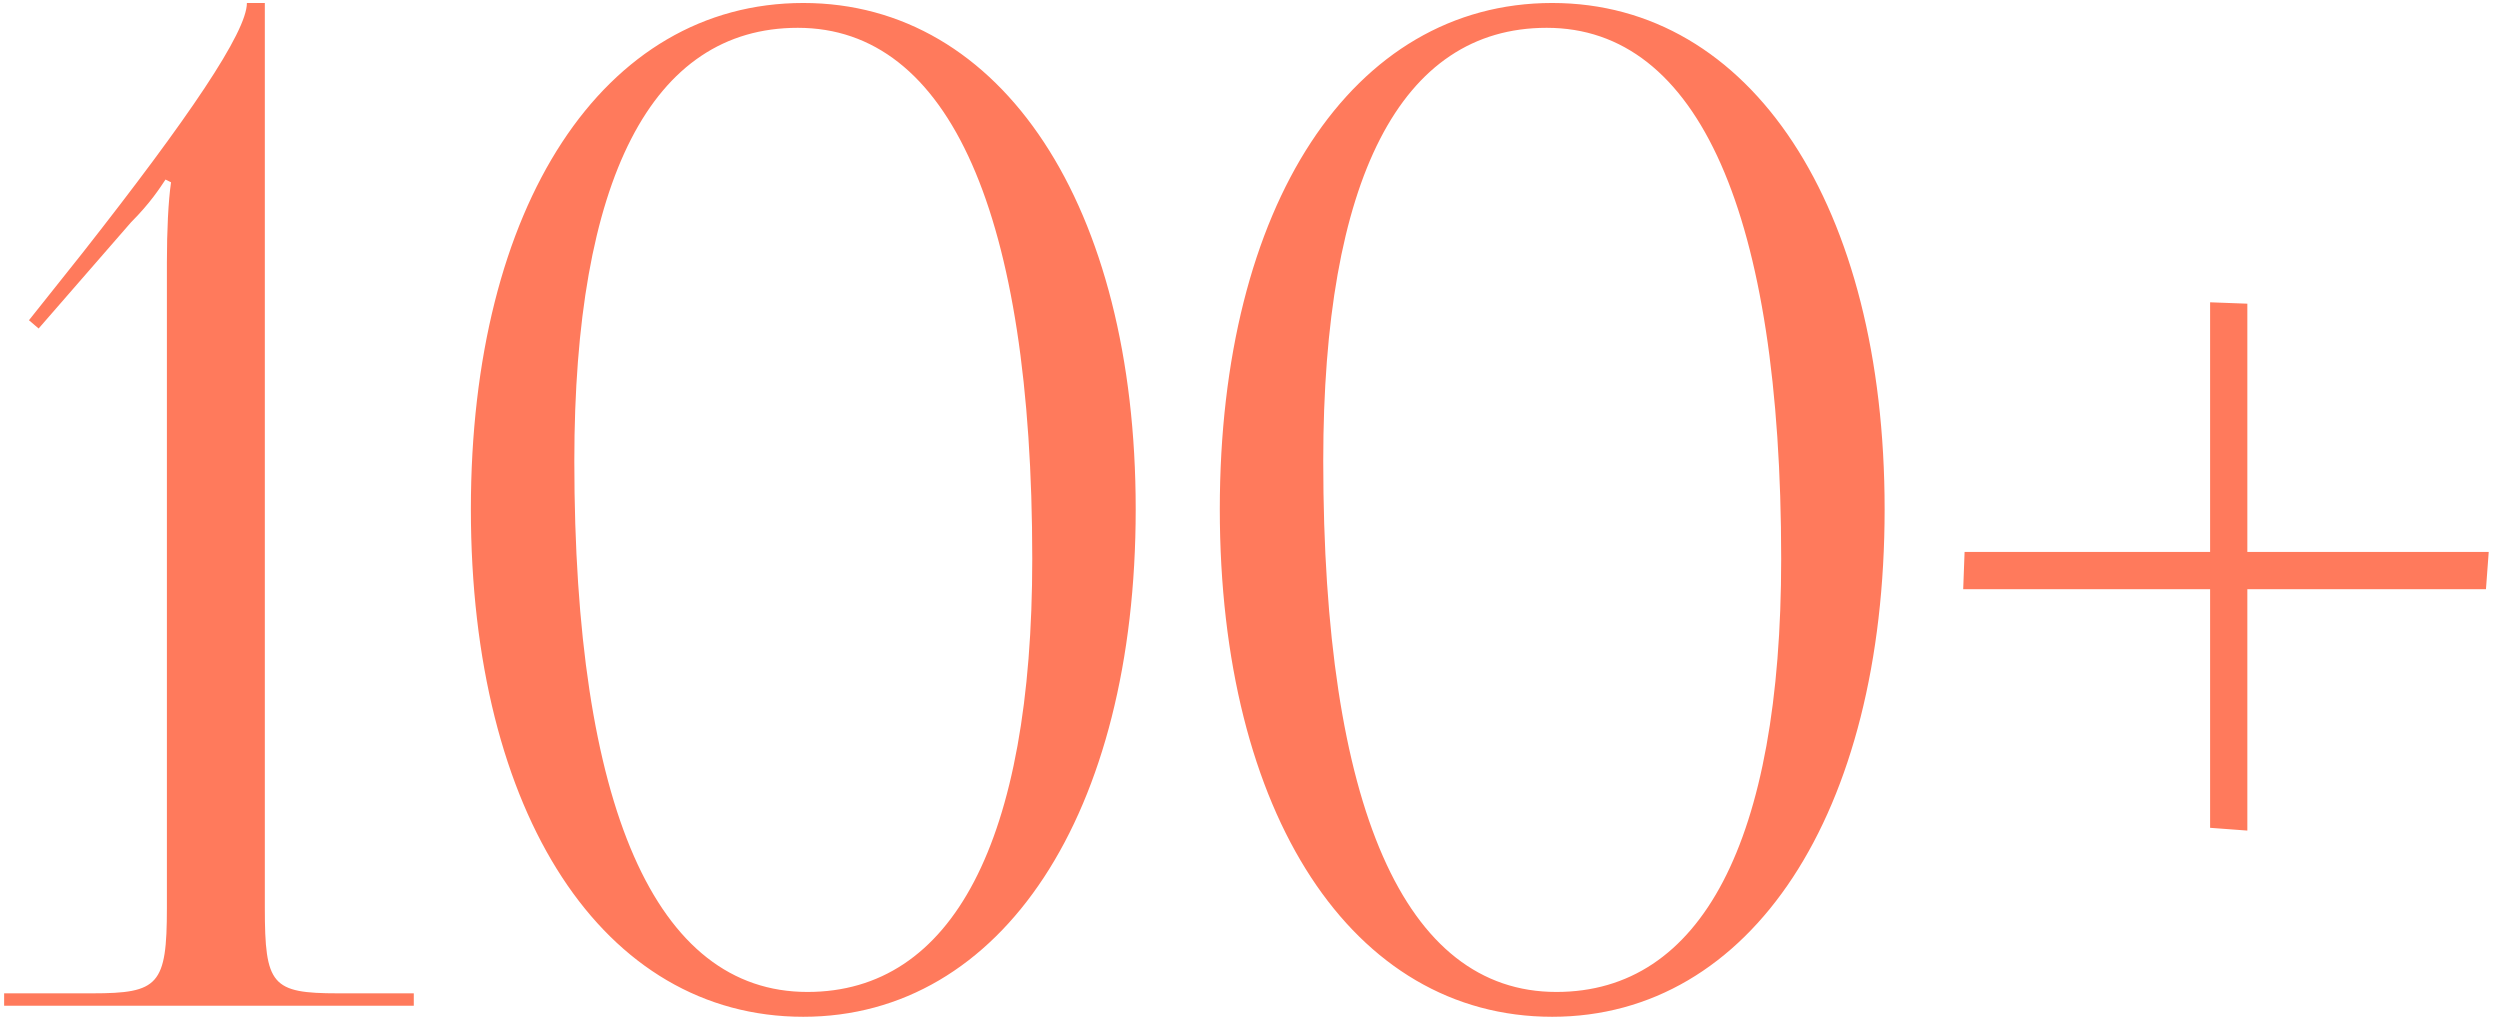 <?xml version="1.0" encoding="UTF-8"?> <svg xmlns="http://www.w3.org/2000/svg" width="174" height="71" viewBox="0 0 174 71" fill="none"> <path d="M28.8 70H0.288V69.136H6.432C11.04 69.136 11.616 68.56 11.616 63.184V18.256C11.616 16.048 11.712 14.032 11.904 12.688L11.52 12.496C11.136 13.072 10.464 14.128 9.12 15.472L2.688 22.864L2.016 22.288L5.76 17.584C13.152 8.176 17.184 2.224 17.184 0.208H18.432V63.184C18.432 68.56 18.912 69.136 23.52 69.136H28.8V70ZM55.525 1.936C45.349 1.936 39.973 12.496 39.973 32.08C39.973 56.176 45.637 69.04 56.197 69.04C66.277 69.04 71.845 58.576 71.845 38.896C71.845 14.896 66.085 1.936 55.525 1.936ZM55.909 0.208C69.733 0.208 79.045 14.32 79.045 35.44C79.045 56.656 69.733 70.768 55.909 70.768C41.989 70.768 32.773 56.656 32.773 35.44C32.773 14.32 41.989 0.208 55.909 0.208ZM107.65 1.936C97.474 1.936 92.098 12.496 92.098 32.08C92.098 56.176 97.762 69.04 108.322 69.04C118.402 69.04 123.97 58.576 123.97 38.896C123.97 14.896 118.21 1.936 107.65 1.936ZM108.034 0.208C121.858 0.208 131.17 14.32 131.17 35.44C131.17 56.656 121.858 70.768 108.034 70.768C94.114 70.768 84.898 56.656 84.898 35.44C84.898 14.32 94.114 0.208 108.034 0.208ZM156.415 38.416H173.215L173.023 41.008H156.415V57.808L153.823 57.616V41.008H136.639L136.735 38.416H153.823V21.04L156.415 21.136V38.416Z" fill="#FF7A5C"></path> </svg> 